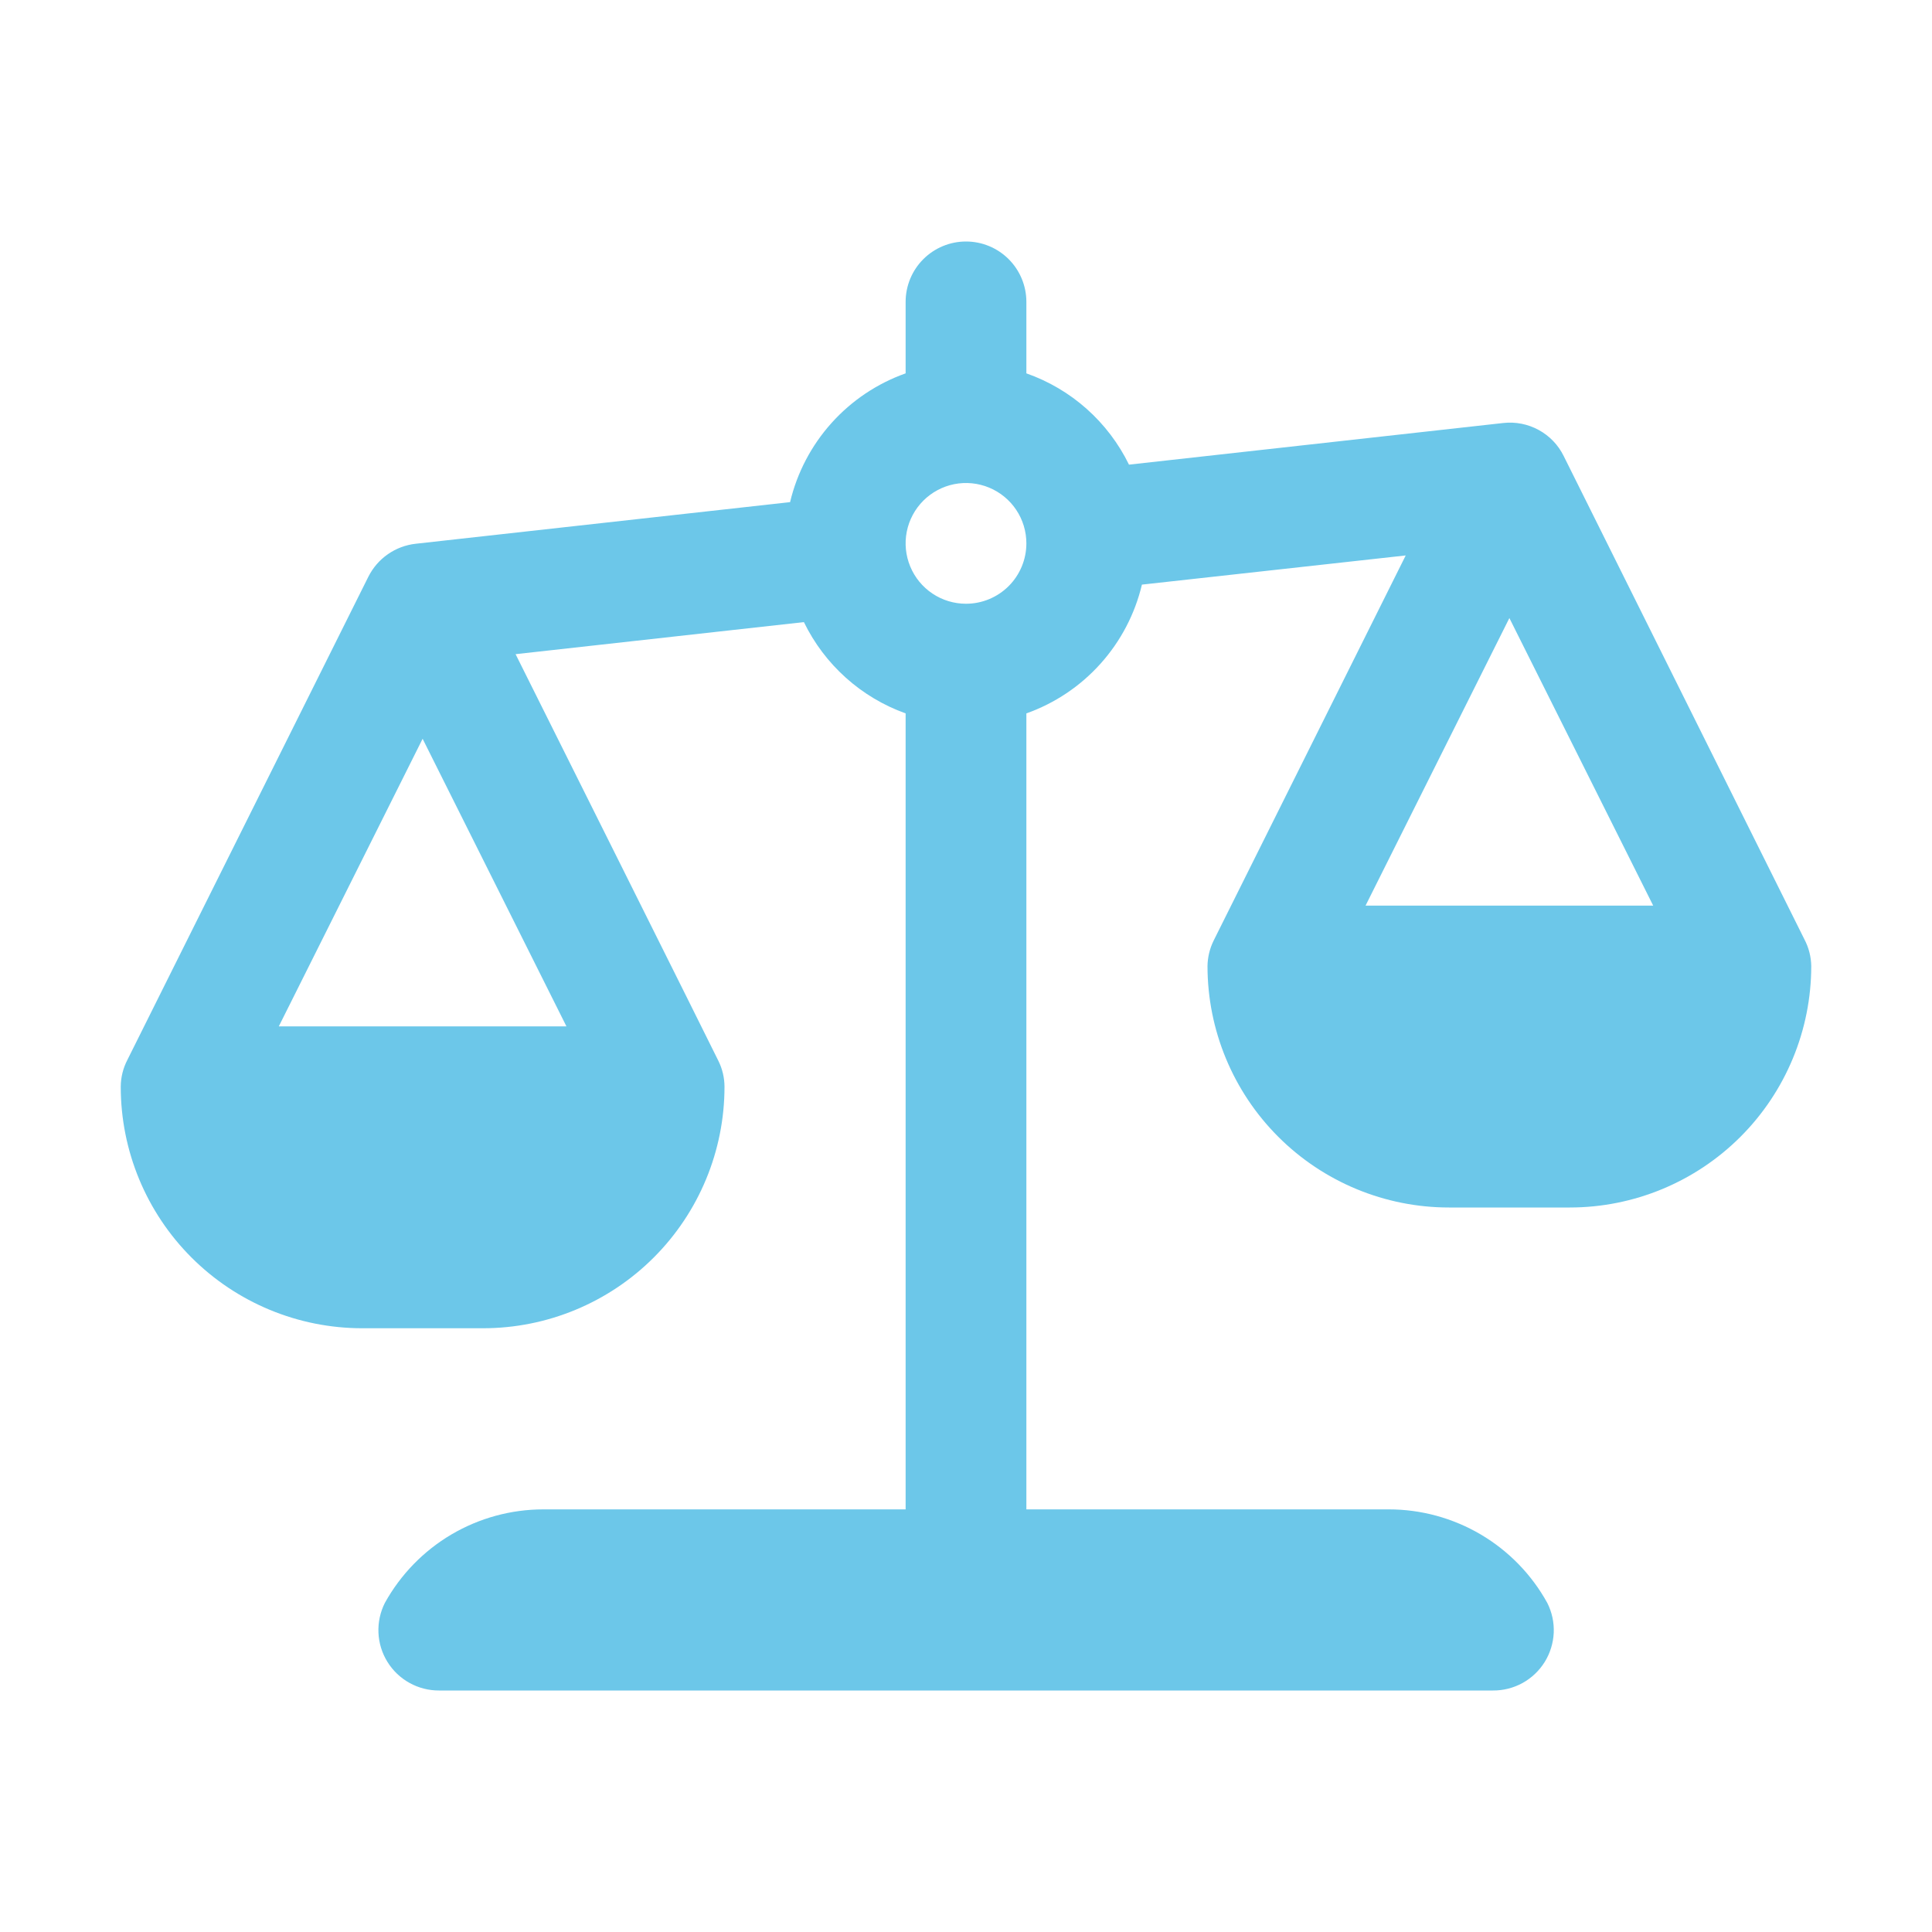 <svg width="52" height="52" viewBox="0 0 52 52" fill="none" xmlns="http://www.w3.org/2000/svg">
<path d="M48.566 25.283L42.087 12.274C41.941 11.976 41.706 11.732 41.415 11.573C41.124 11.414 40.792 11.348 40.462 11.385L30.387 12.506C29.825 11.356 28.833 10.473 27.625 10.049V8.125C27.625 7.694 27.454 7.281 27.149 6.976C26.844 6.671 26.431 6.5 26 6.5C25.569 6.5 25.156 6.671 24.851 6.976C24.546 7.281 24.375 7.694 24.375 8.125V10.049C23.609 10.321 22.922 10.781 22.379 11.387C21.836 11.992 21.453 12.724 21.265 13.515L11.19 14.635C10.92 14.665 10.662 14.761 10.439 14.917C10.216 15.072 10.036 15.281 9.914 15.524L3.43 28.524C3.313 28.748 3.251 28.997 3.25 29.25C3.25 30.974 3.935 32.627 5.154 33.846C6.373 35.065 8.026 35.75 9.75 35.75H13C14.724 35.75 16.377 35.065 17.596 33.846C18.815 32.627 19.5 30.974 19.5 29.25C19.499 29.009 19.444 28.772 19.337 28.556C19.337 28.543 13.877 17.607 13.877 17.607L21.637 16.744C22.194 17.889 23.176 18.771 24.375 19.201V40.625H14.625C13.754 40.625 12.899 40.859 12.149 41.301C11.399 41.744 10.781 42.38 10.359 43.142C10.234 43.39 10.174 43.667 10.186 43.945C10.198 44.223 10.281 44.493 10.428 44.73C10.574 44.966 10.778 45.161 11.022 45.296C11.265 45.431 11.539 45.501 11.817 45.5H40.183C40.462 45.502 40.736 45.432 40.98 45.298C41.224 45.163 41.429 44.968 41.576 44.732C41.723 44.495 41.806 44.224 41.819 43.946C41.831 43.668 41.771 43.391 41.645 43.142C41.224 42.379 40.605 41.743 39.854 41.3C39.103 40.858 38.247 40.624 37.375 40.625H27.625V19.201C28.391 18.929 29.078 18.469 29.621 17.863C30.164 17.258 30.547 16.526 30.735 15.735L37.835 14.95C37.835 14.95 32.671 25.303 32.664 25.319C32.56 25.531 32.504 25.764 32.5 26C32.5 27.724 33.185 29.377 34.404 30.596C35.623 31.815 37.276 32.5 39 32.5H42.25C43.974 32.5 45.627 31.815 46.846 30.596C48.065 29.377 48.75 27.724 48.75 26C48.746 25.75 48.683 25.505 48.566 25.283ZM15.246 27.625H7.504L11.375 19.884L15.246 27.625ZM26 16.25C25.679 16.25 25.364 16.155 25.097 15.976C24.83 15.798 24.622 15.544 24.499 15.247C24.376 14.95 24.343 14.623 24.406 14.308C24.469 13.993 24.624 13.703 24.851 13.476C25.078 13.249 25.368 13.094 25.683 13.031C25.998 12.969 26.325 13.001 26.622 13.124C26.919 13.247 27.173 13.455 27.351 13.722C27.53 13.989 27.625 14.304 27.625 14.625C27.625 15.056 27.454 15.469 27.149 15.774C26.844 16.079 26.431 16.25 26 16.25ZM40.625 16.635L44.496 24.375H36.754L40.625 16.635Z" fill="#6CC7E9"/>
</svg>

